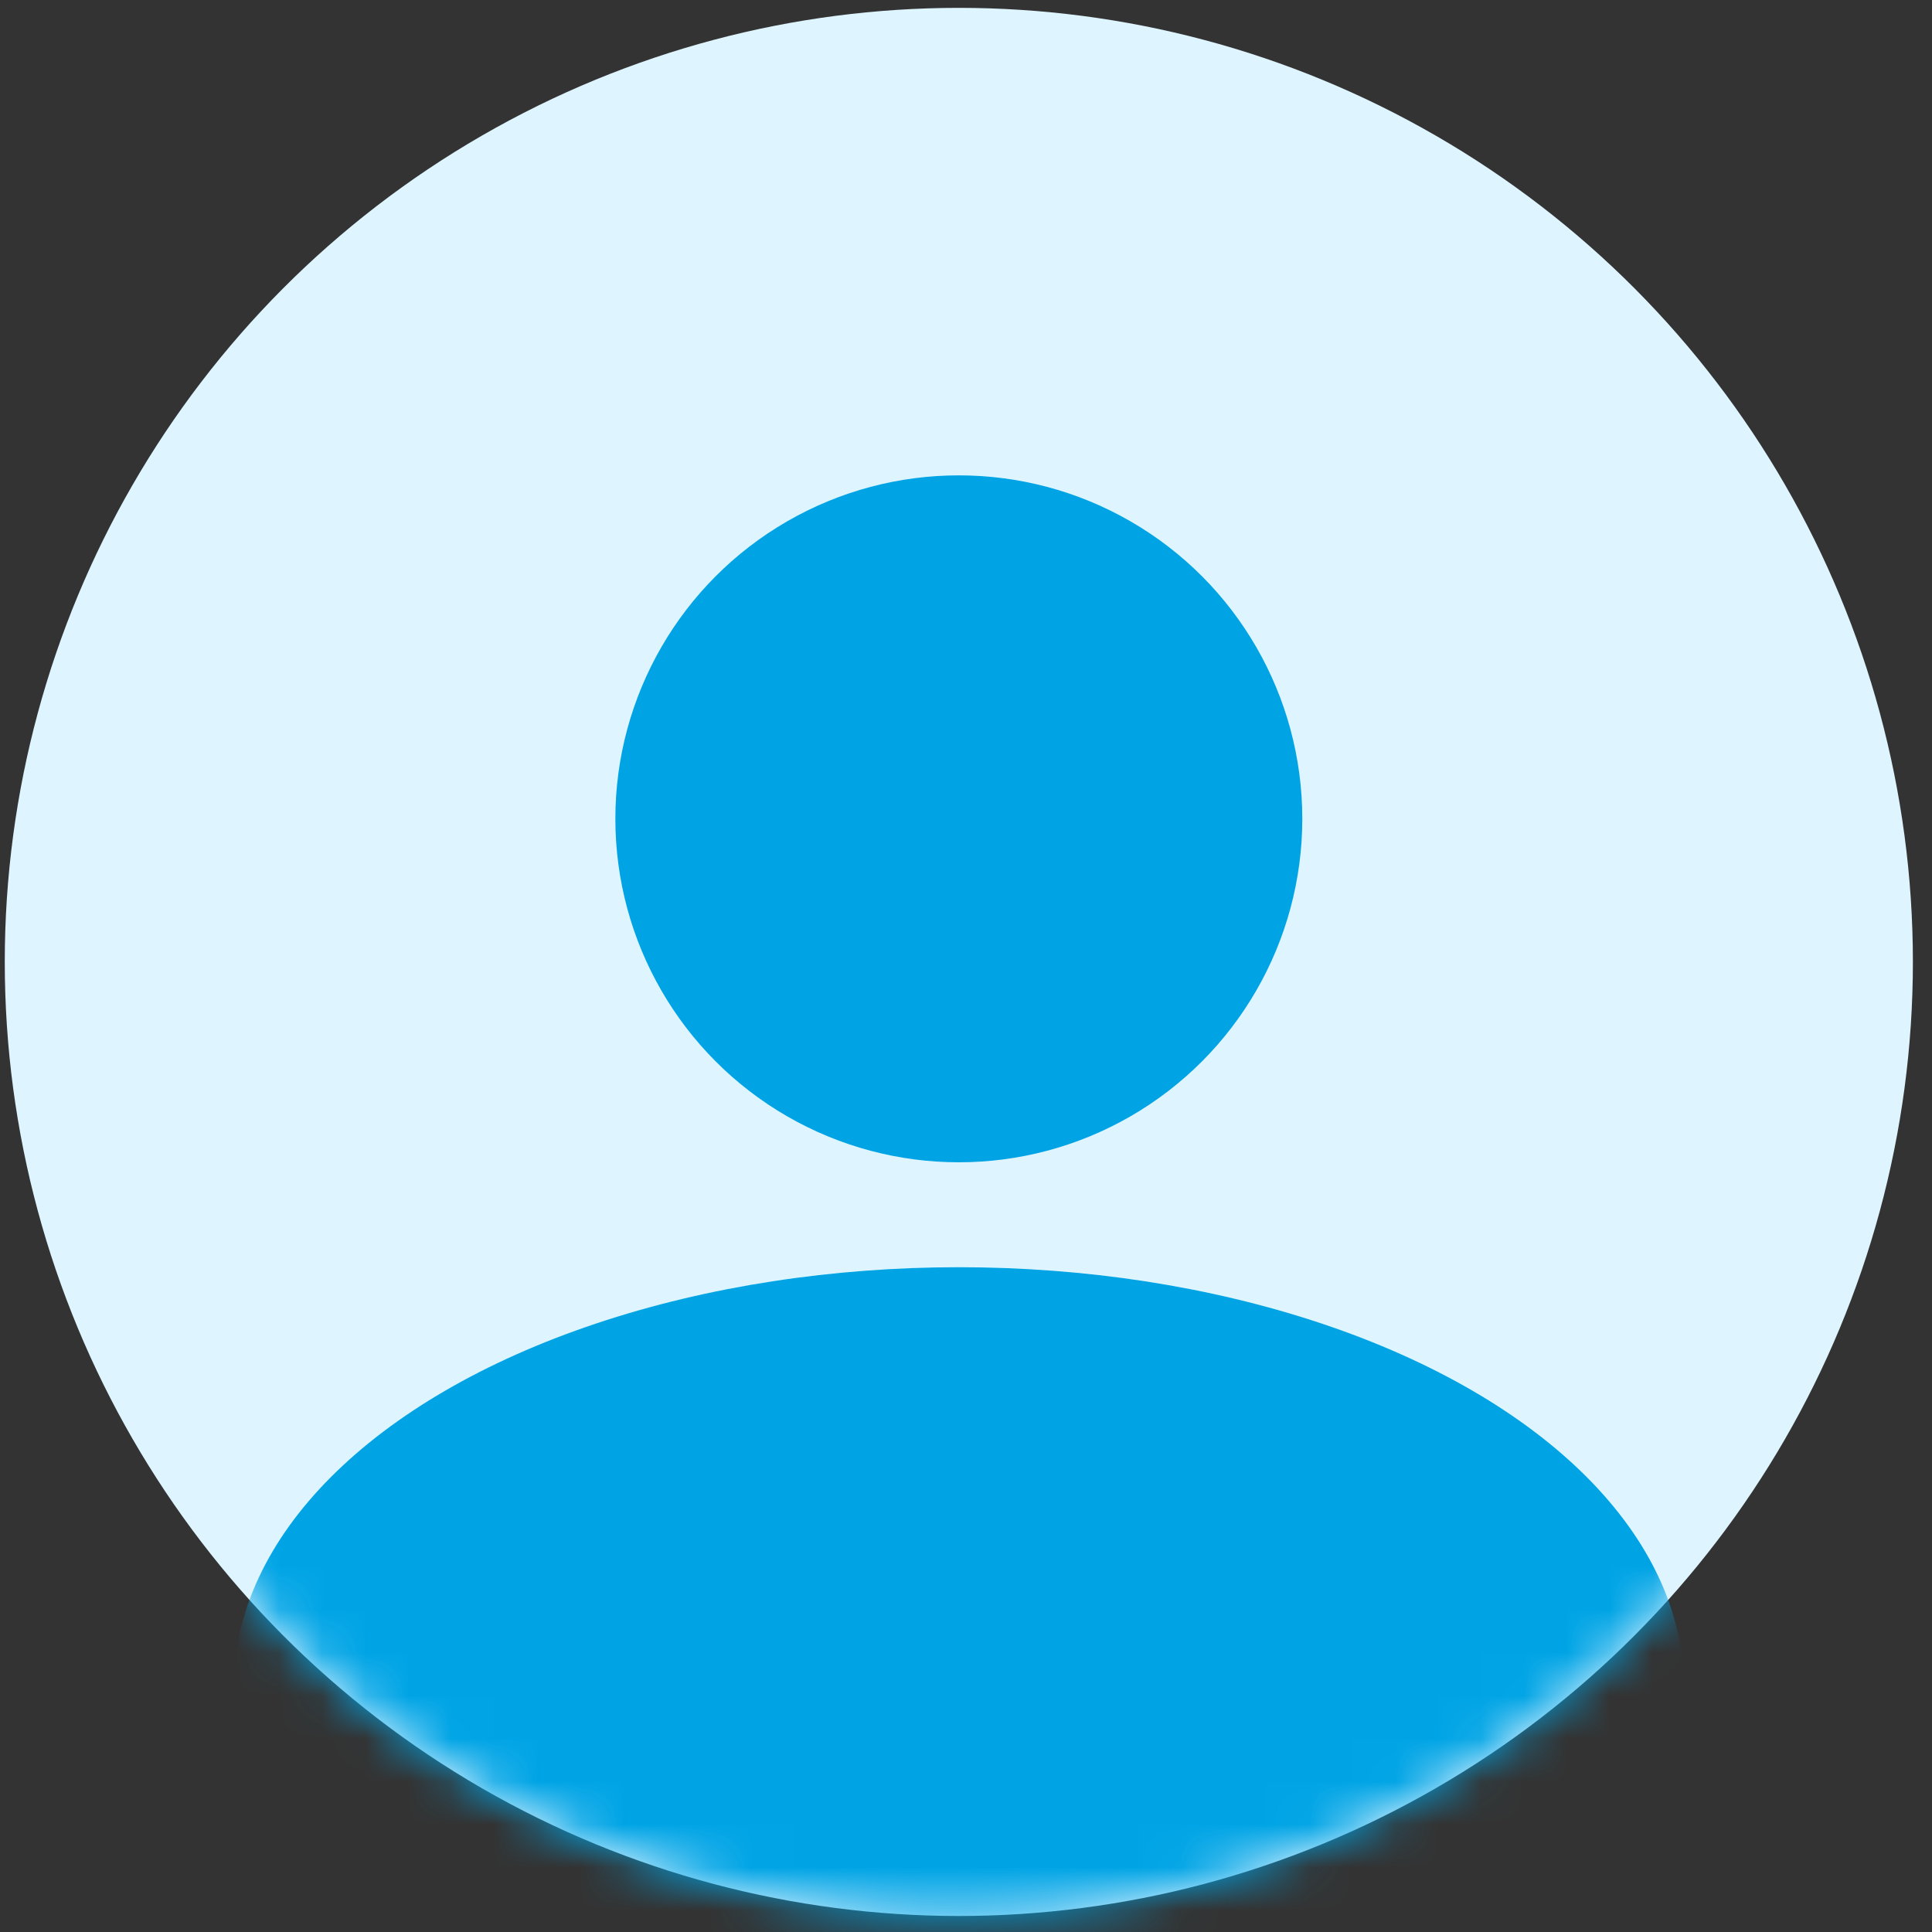 <svg width="45" height="45" viewBox="0 0 45 45" fill="none" xmlns="http://www.w3.org/2000/svg">
<rect x="0" y="0" width="45" height="45" fill="#333333" stroke="none"/>
<circle cx="22.333" cy="22.405" r="22.222" fill="#DEF4FF"/>
<mask id="mask0_3644_71629" style="mask-type:alpha" maskUnits="userSpaceOnUse" x="0" y="0" width="45" height="45">
<circle cx="22.333" cy="22.405" r="22.222" fill="#C4C4C4"/>
</mask>
<g mask="url(#mask0_3644_71629)">
<ellipse cx="22.333" cy="39.294" rx="16.889" ry="9.778" fill="#00A4E5"/>
</g>
<circle cx="22.333" cy="19.072" r="8" fill="#00A4E5"/>
</svg>
